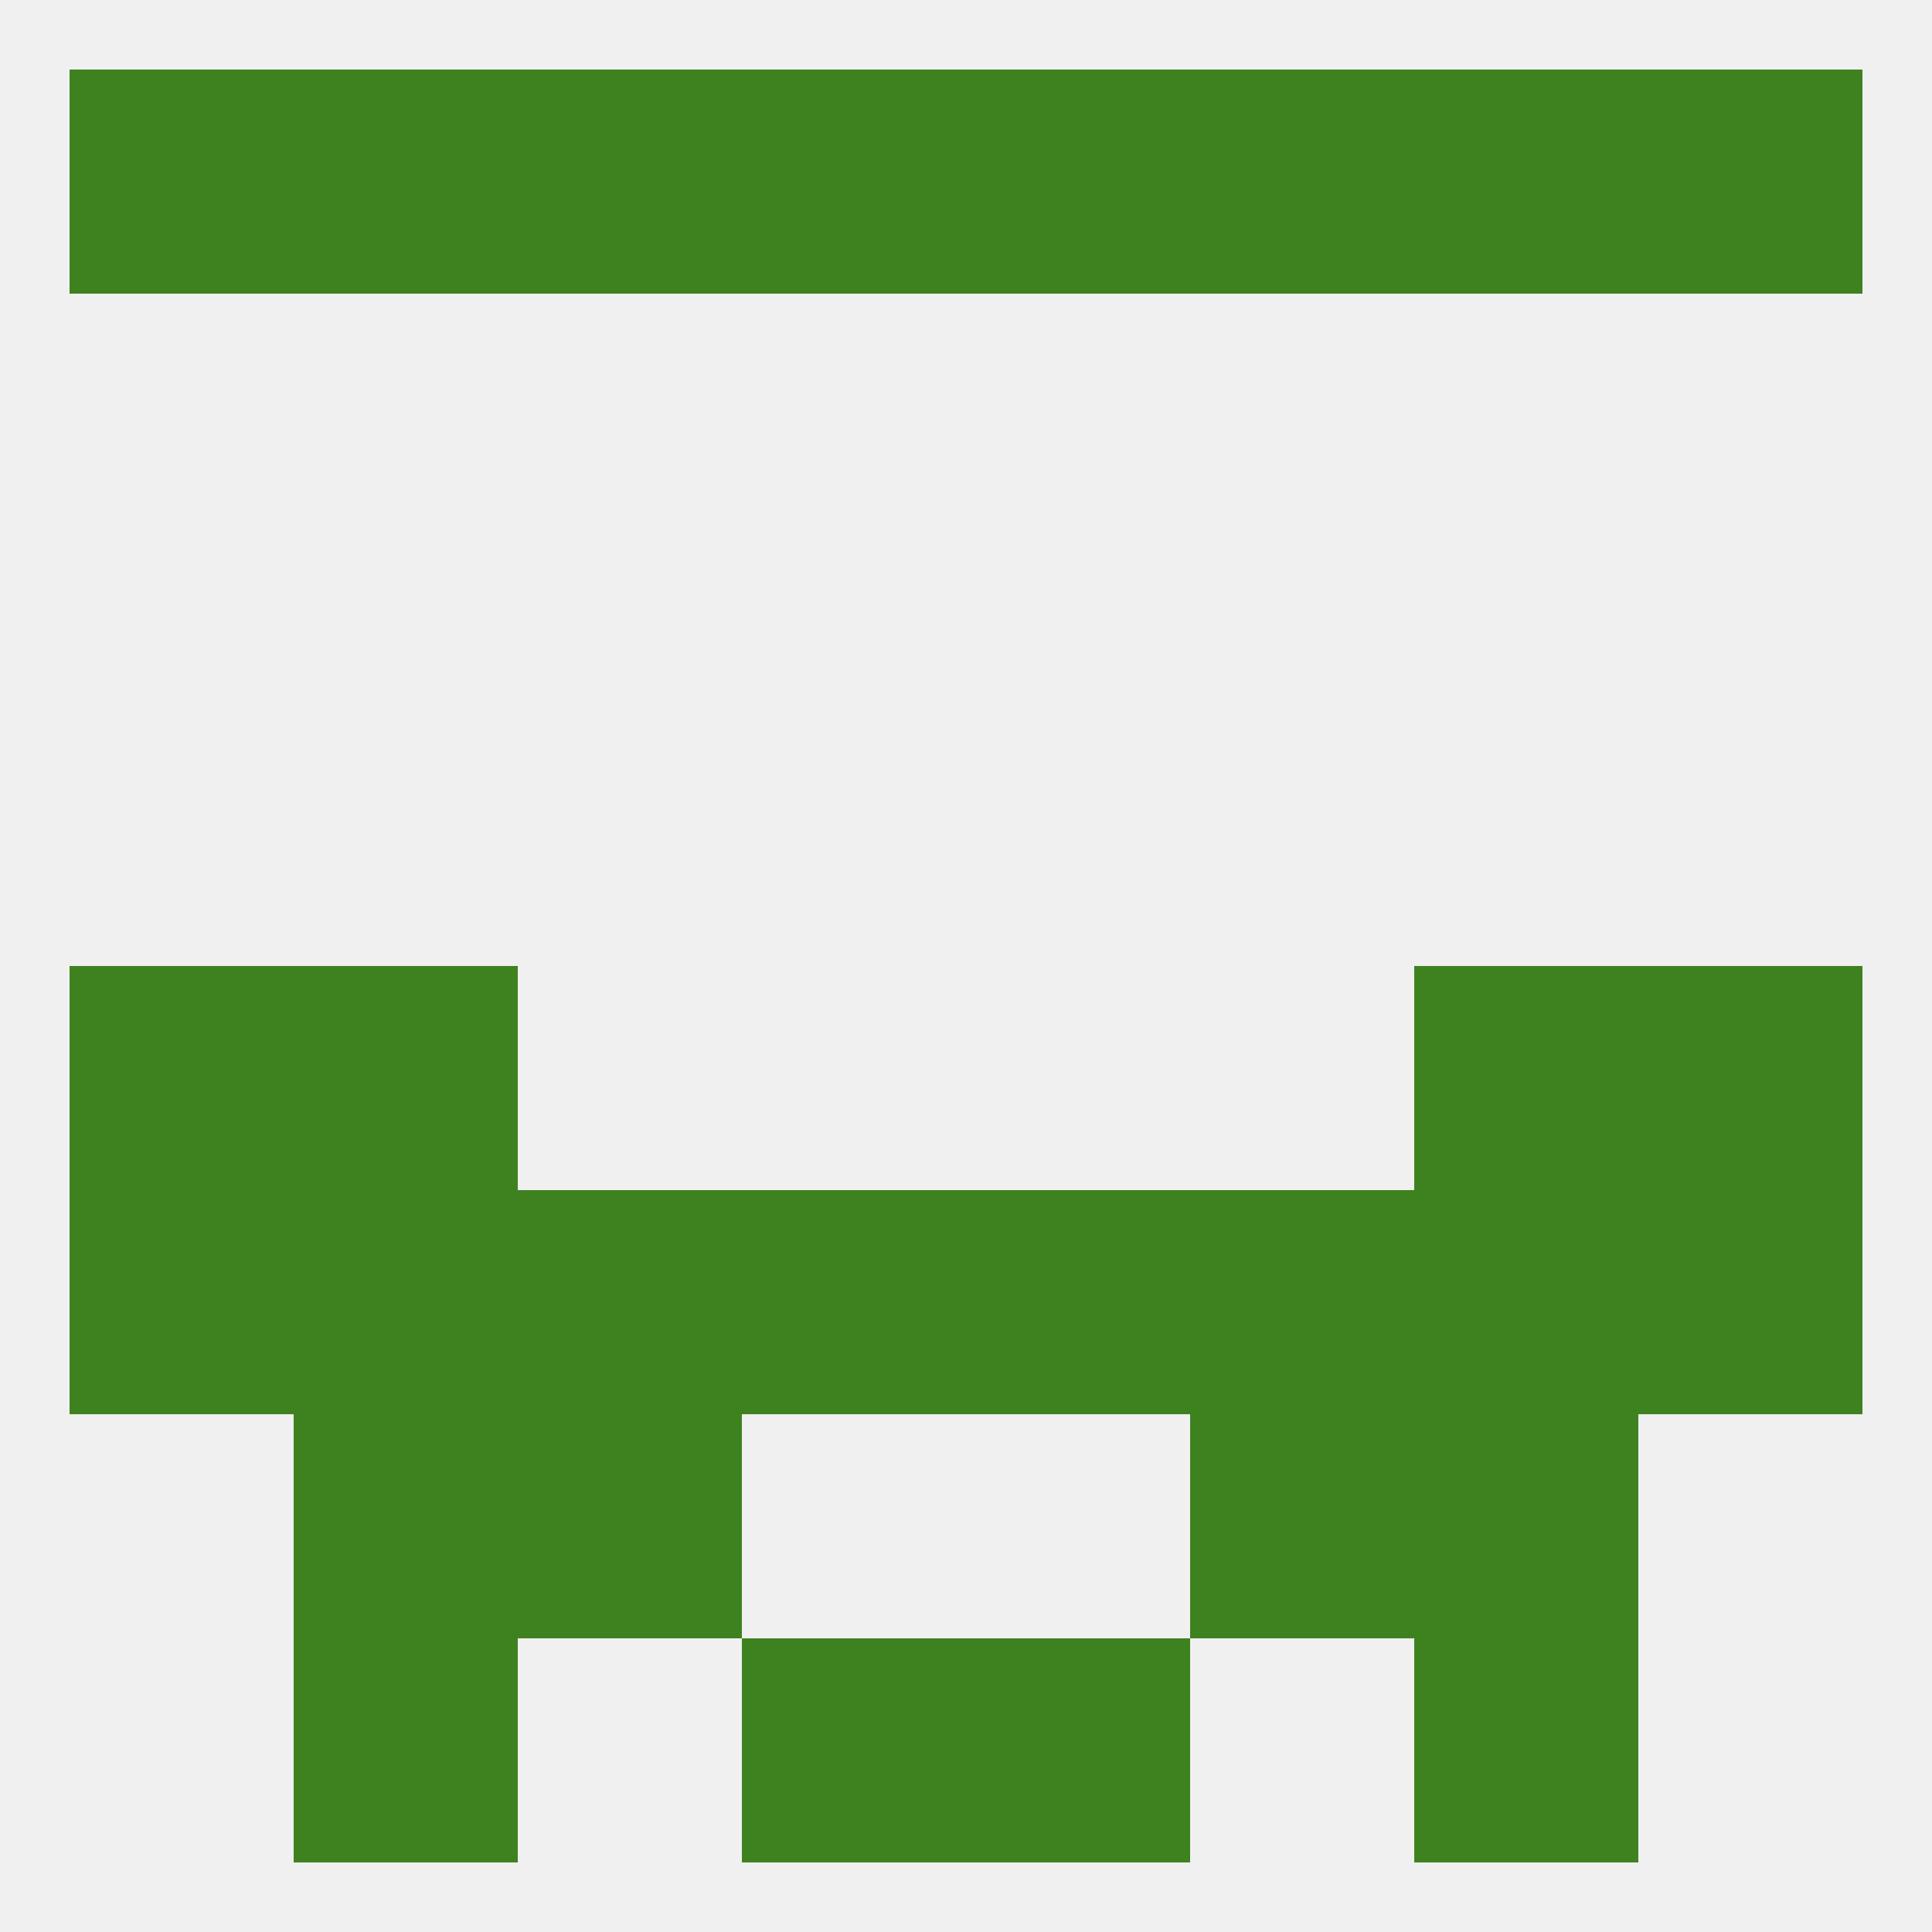 
<!--   <?xml version="1.0"?> -->
<svg version="1.1" baseprofile="full" xmlns="http://www.w3.org/2000/svg" xmlns:xlink="http://www.w3.org/1999/xlink" xmlns:ev="http://www.w3.org/2001/xml-events" width="250" height="250" viewBox="0 0 250 250" >
	<rect width="100%" height="100%" fill="rgba(240,240,240,255)"/>

	<rect x="67" y="9" width="29" height="29" fill="rgba(62,130,32,255)"/>
	<rect x="154" y="9" width="29" height="29" fill="rgba(62,130,32,255)"/>
	<rect x="38" y="9" width="29" height="29" fill="rgba(62,130,32,255)"/>
	<rect x="183" y="9" width="29" height="29" fill="rgba(62,130,32,255)"/>
	<rect x="9" y="9" width="29" height="29" fill="rgba(62,130,32,255)"/>
	<rect x="212" y="9" width="29" height="29" fill="rgba(62,130,32,255)"/>
	<rect x="96" y="9" width="29" height="29" fill="rgba(62,130,32,255)"/>
	<rect x="125" y="9" width="29" height="29" fill="rgba(62,130,32,255)"/>
	<rect x="9" y="125" width="29" height="29" fill="rgba(62,130,32,255)"/>
	<rect x="212" y="125" width="29" height="29" fill="rgba(62,130,32,255)"/>
	<rect x="38" y="125" width="29" height="29" fill="rgba(62,130,32,255)"/>
	<rect x="183" y="125" width="29" height="29" fill="rgba(62,130,32,255)"/>
	<rect x="154" y="154" width="29" height="29" fill="rgba(62,130,32,255)"/>
	<rect x="38" y="154" width="29" height="29" fill="rgba(62,130,32,255)"/>
	<rect x="183" y="154" width="29" height="29" fill="rgba(62,130,32,255)"/>
	<rect x="9" y="154" width="29" height="29" fill="rgba(62,130,32,255)"/>
	<rect x="212" y="154" width="29" height="29" fill="rgba(62,130,32,255)"/>
	<rect x="96" y="154" width="29" height="29" fill="rgba(62,130,32,255)"/>
	<rect x="125" y="154" width="29" height="29" fill="rgba(62,130,32,255)"/>
	<rect x="67" y="154" width="29" height="29" fill="rgba(62,130,32,255)"/>
	<rect x="154" y="183" width="29" height="29" fill="rgba(62,130,32,255)"/>
	<rect x="38" y="183" width="29" height="29" fill="rgba(62,130,32,255)"/>
	<rect x="183" y="183" width="29" height="29" fill="rgba(62,130,32,255)"/>
	<rect x="67" y="183" width="29" height="29" fill="rgba(62,130,32,255)"/>
	<rect x="183" y="212" width="29" height="29" fill="rgba(62,130,32,255)"/>
	<rect x="96" y="212" width="29" height="29" fill="rgba(62,130,32,255)"/>
	<rect x="125" y="212" width="29" height="29" fill="rgba(62,130,32,255)"/>
	<rect x="38" y="212" width="29" height="29" fill="rgba(62,130,32,255)"/>
</svg>